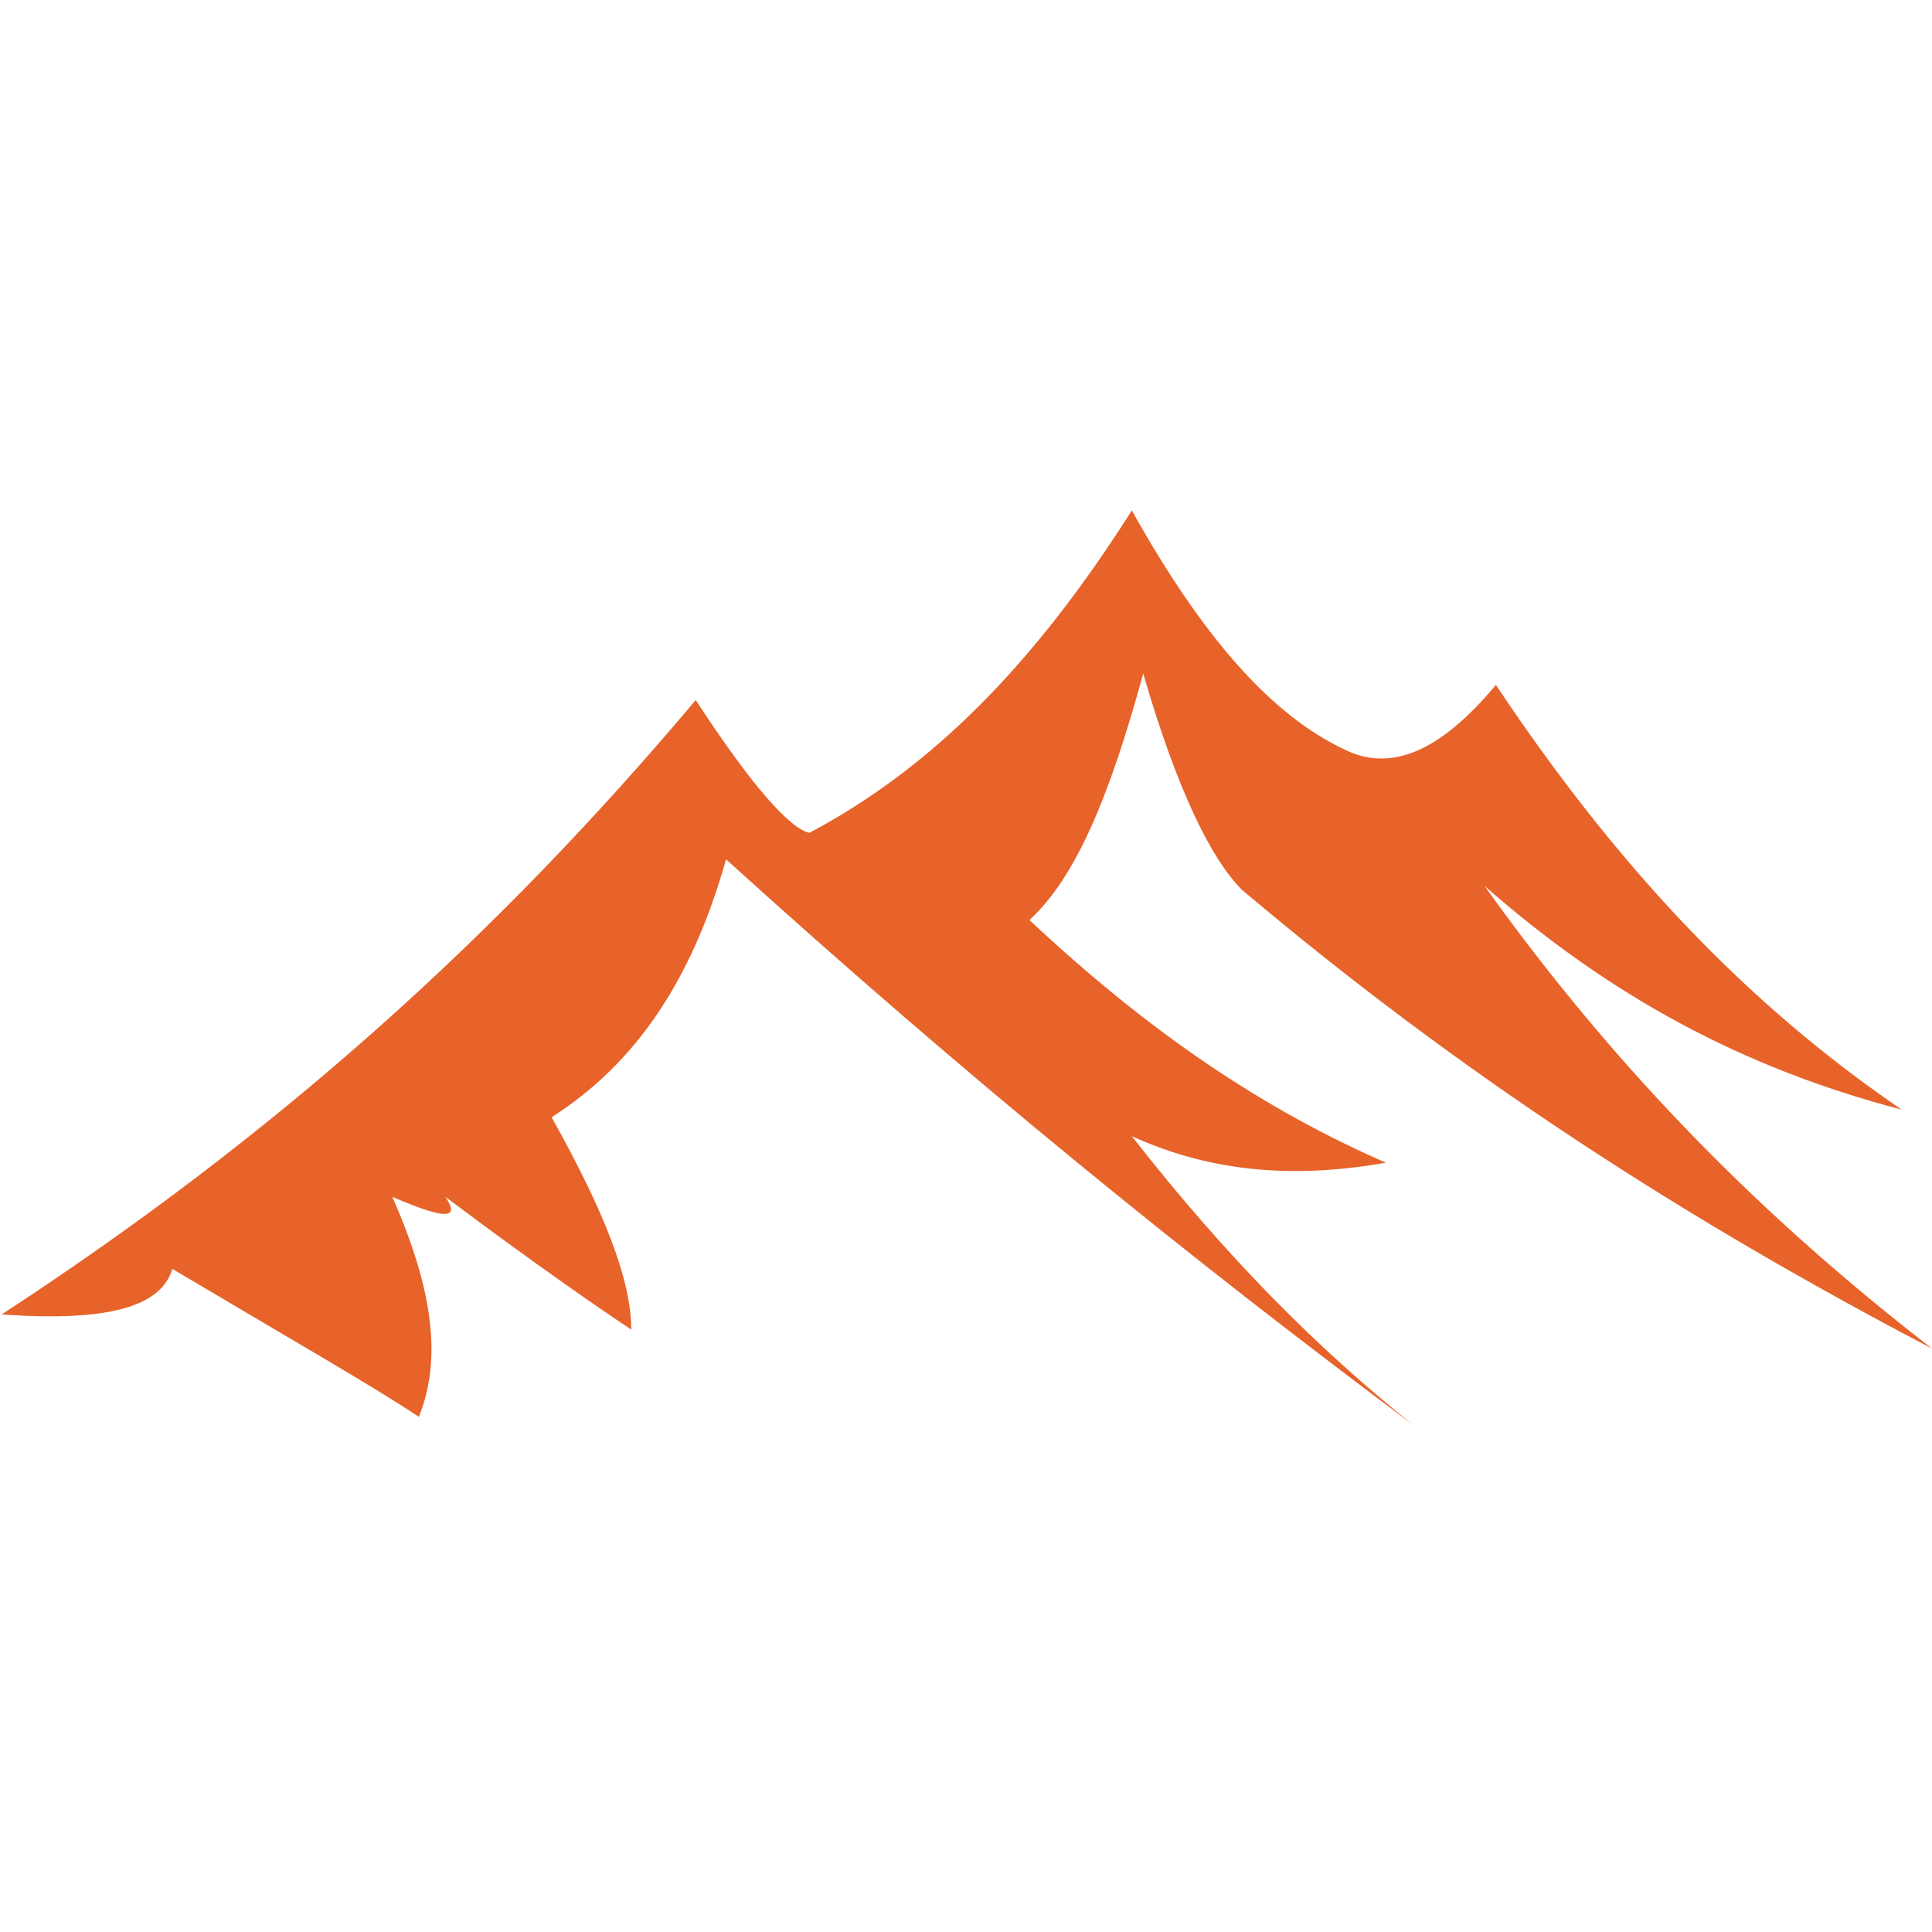 <?xml version="1.0" encoding="UTF-8"?> <svg xmlns="http://www.w3.org/2000/svg" width="356" height="356" viewBox="0 0 356 356" fill="none"> <path fill-rule="evenodd" clip-rule="evenodd" d="M31.762 233.817C29.666 240.805 19.883 243.6 0.316 242.203C50.629 209.359 91.159 173.022 128.195 128.998C138.677 145.07 145.665 152.757 149.159 153.456C171.52 141.576 190.388 122.709 208.556 94.059C221.834 117.818 234.412 131.793 247.689 138.083C256.074 142.275 265.159 138.781 275.641 126.203C298.002 159.745 321.761 184.902 350.411 204.468C321.062 196.781 296.604 183.504 273.544 163.239C298.002 197.48 325.255 224.733 356.002 248.492C310.58 224.733 269.351 198.179 228.821 163.938C223.231 158.347 216.942 145.769 210.653 124.107C204.364 147.167 198.075 161.841 189.689 169.528C212.05 190.492 233.014 204.468 255.376 214.251C239.303 217.046 223.93 216.347 208.556 209.359C226.026 231.721 242.797 248.492 260.267 262.468C219.038 231.721 178.508 198.877 133.786 158.347C127.497 180.709 117.015 196.082 101.641 205.865C111.424 223.335 116.316 235.913 116.316 244.998C110.027 240.805 98.846 233.118 82.075 220.54C84.87 224.733 82.075 224.733 72.292 220.54C79.979 238.01 81.376 250.588 77.183 261.07C68.798 255.48 54.123 247.094 31.762 233.817Z" fill="#E7632A"></path> </svg> 